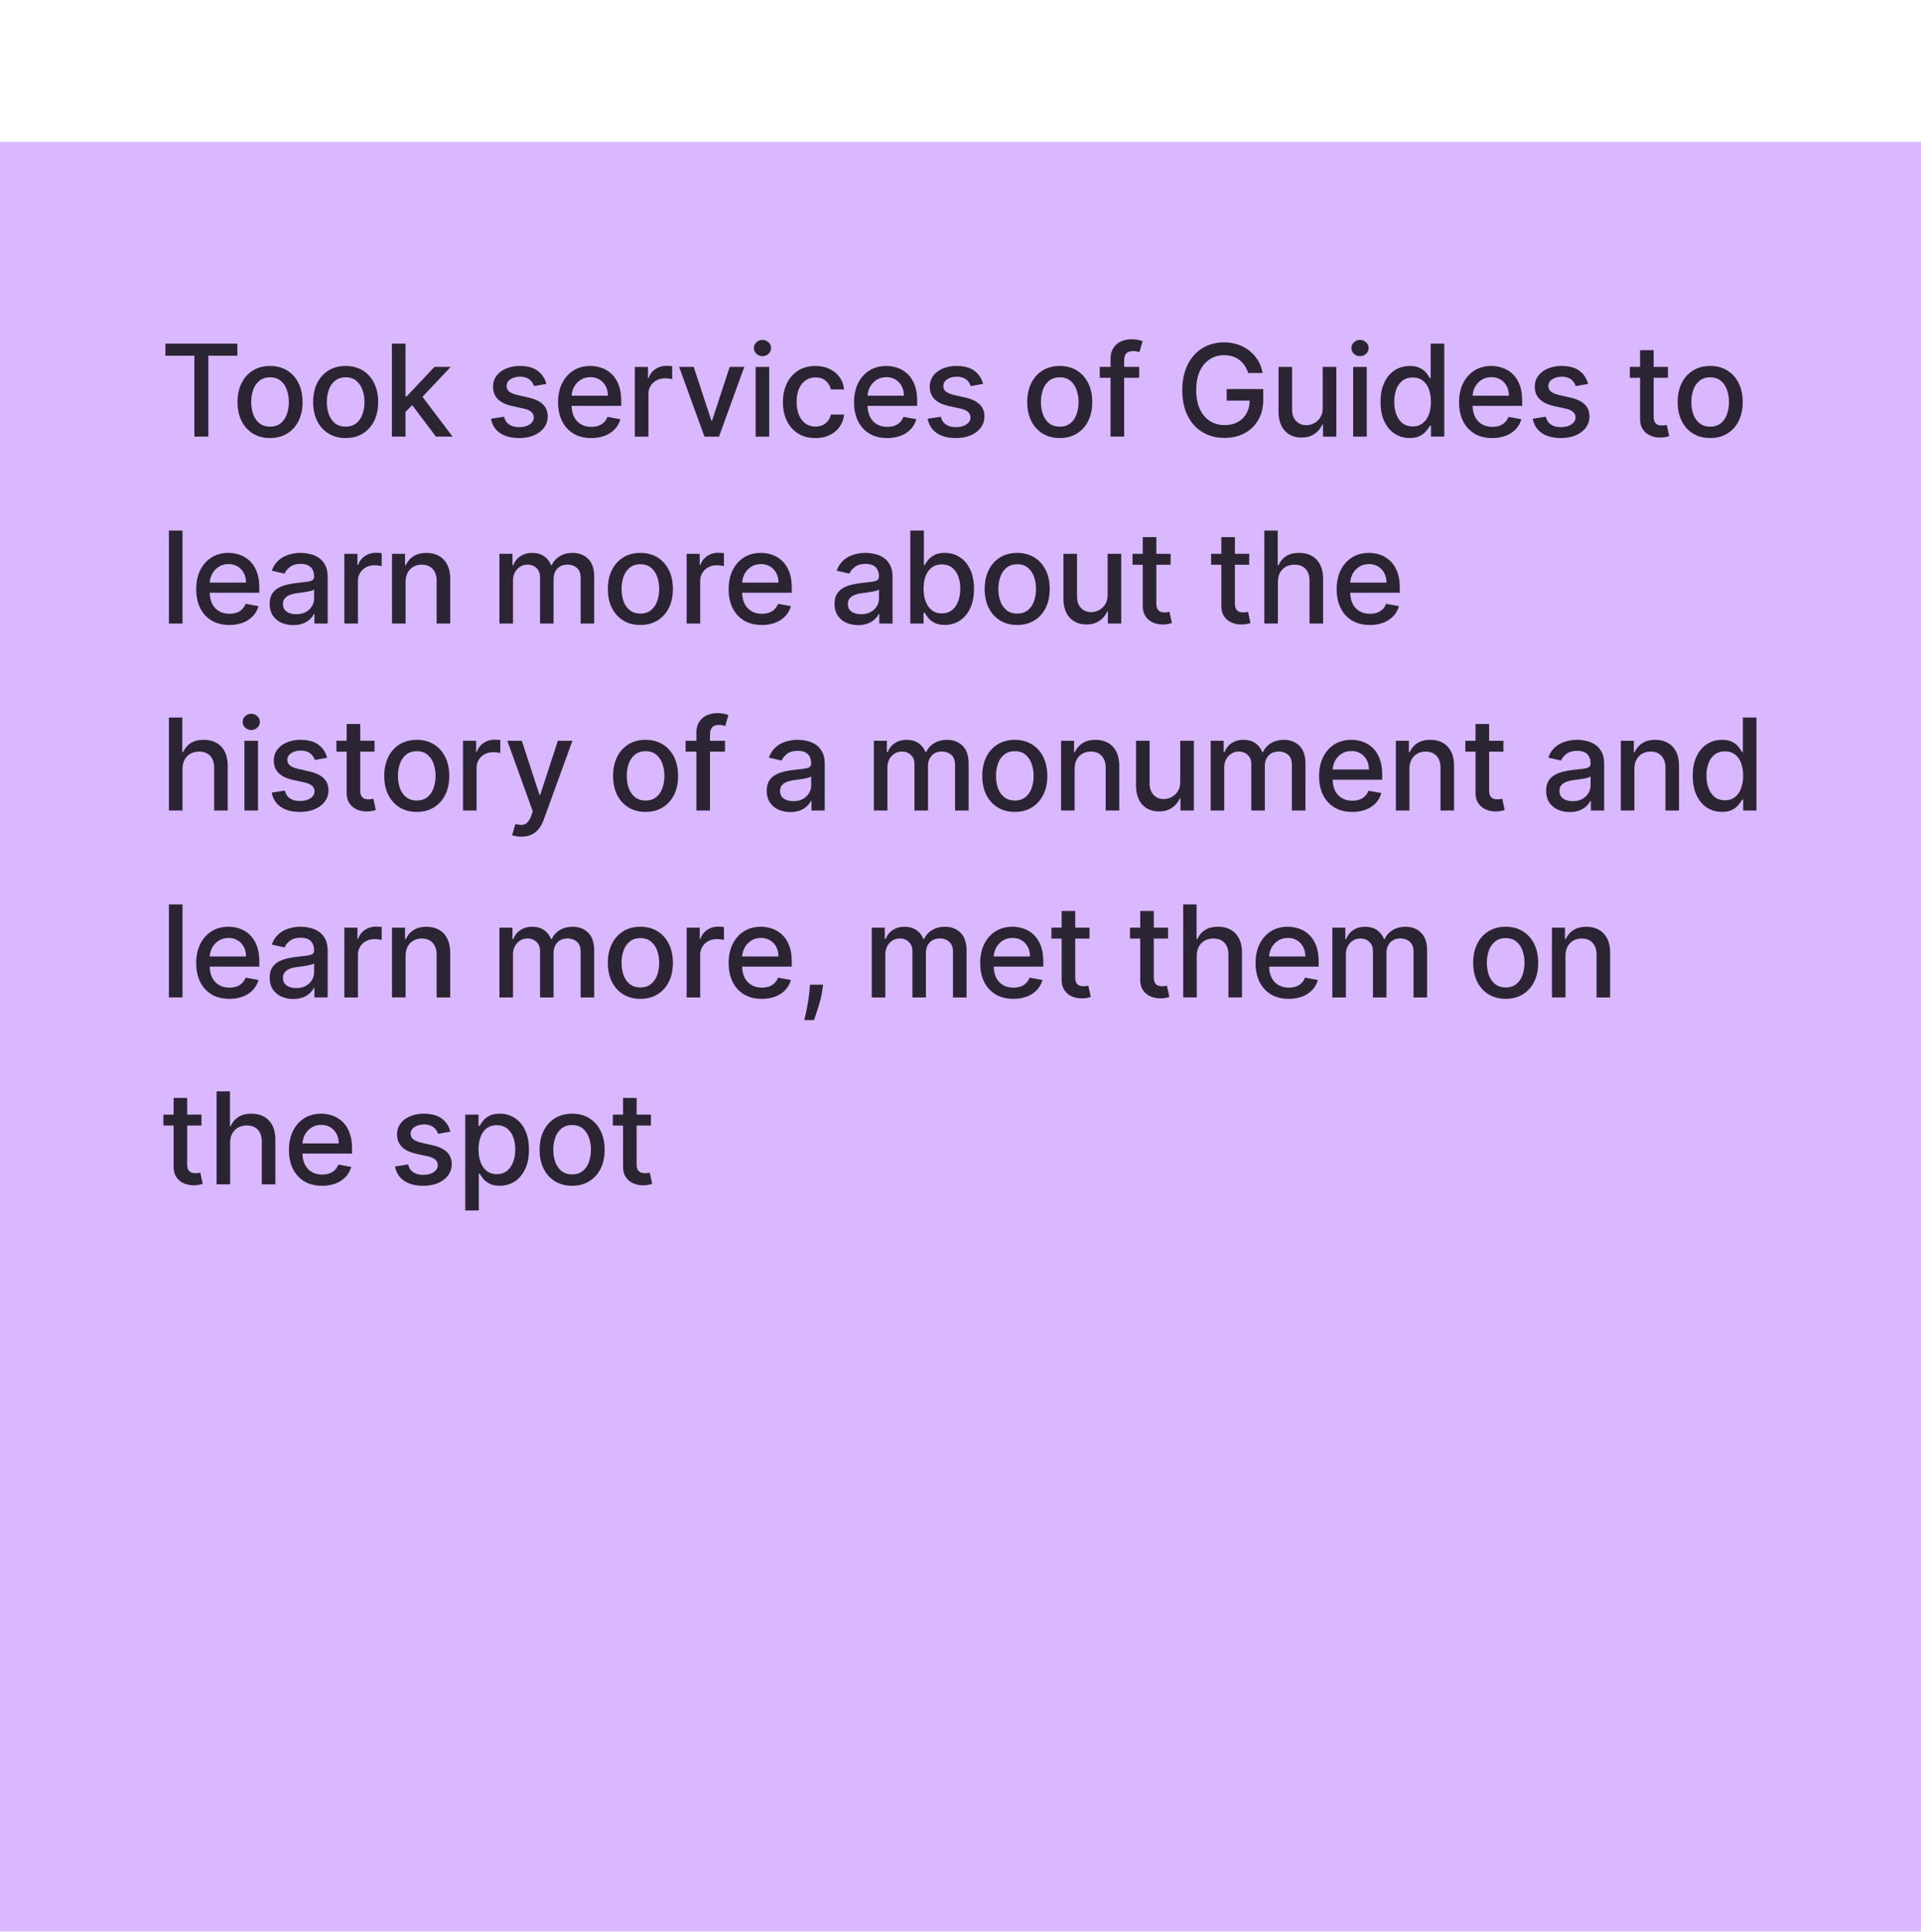<svg xmlns="http://www.w3.org/2000/svg" width="185" height="186" fill="none"><g filter="url(#a)"><path fill="#D9B8FF" d="M0 .155h185v185H0z"/><path fill="#000" fill-opacity=".8" d="M15.93 20.753V19.59h6.93v1.163h-2.793v7.791H18.72v-7.79h-2.79zm10.076 7.927c-.63 0-1.179-.145-1.648-.433a2.918 2.918 0 0 1-1.093-1.211c-.26-.519-.39-1.125-.39-1.819 0-.696.13-1.306.39-1.827.26-.522.623-.927 1.093-1.216.469-.288 1.018-.433 1.648-.433.63 0 1.179.145 1.648.433.47.289.834.694 1.093 1.216.26.521.39 1.13.39 1.827 0 .694-.13 1.3-.39 1.819a2.91 2.91 0 0 1-1.093 1.21c-.47.29-1.018.434-1.648.434zm.004-1.098c.408 0 .746-.108 1.015-.323.268-.216.466-.503.594-.861.131-.359.197-.754.197-1.185a3.41 3.41 0 0 0-.197-1.18 1.922 1.922 0 0 0-.594-.87c-.268-.22-.607-.329-1.015-.329-.41 0-.752.11-1.023.328a1.953 1.953 0 0 0-.599.87 3.48 3.48 0 0 0-.192 1.18c0 .432.064.827.192 1.186.131.358.331.645.6.86.27.216.611.324 1.022.324zm7.279 1.098c-.63 0-1.18-.145-1.649-.433a2.919 2.919 0 0 1-1.093-1.211c-.259-.519-.389-1.125-.389-1.819 0-.696.13-1.306.39-1.827a2.912 2.912 0 0 1 1.092-1.216c.47-.288 1.02-.433 1.649-.433.63 0 1.179.145 1.648.433.47.289.833.694 1.093 1.216.26.521.389 1.13.389 1.827 0 .694-.13 1.3-.39 1.819a2.908 2.908 0 0 1-1.092 1.21c-.47.29-1.019.434-1.648.434zm.004-1.098c.408 0 .746-.108 1.014-.323a1.9 1.9 0 0 0 .595-.861c.131-.359.197-.754.197-1.185a3.41 3.41 0 0 0-.197-1.18 1.924 1.924 0 0 0-.595-.87c-.268-.22-.606-.329-1.014-.329-.411 0-.752.11-1.023.328a1.954 1.954 0 0 0-.599.87 3.483 3.483 0 0 0-.192 1.18c0 .432.064.827.192 1.186.131.358.33.645.599.86.271.216.612.324 1.023.324zm5.652-1.316-.009-1.595h.227l2.676-2.842h1.565l-3.051 3.235h-.206l-1.202 1.202zm-1.202 2.278V19.59h1.307v8.954h-1.307zm4.24 0-2.404-3.191.9-.914 3.109 4.105h-1.605zm10.632-5.076-1.185.21a1.402 1.402 0 0 0-.236-.433 1.167 1.167 0 0 0-.428-.336 1.55 1.55 0 0 0-.678-.131c-.37 0-.68.083-.927.249-.248.163-.371.374-.371.634 0 .224.083.405.249.542.166.137.434.25.804.337l1.067.244c.618.143 1.078.363 1.382.66.303.298.454.684.454 1.16 0 .401-.116.76-.35 1.075-.23.311-.552.556-.966.734-.41.178-.887.267-1.43.267-.751 0-1.365-.16-1.84-.481-.475-.324-.766-.783-.874-1.377l1.263-.193c.079.33.24.579.485.748.245.166.564.25.958.25.428 0 .77-.09 1.027-.268.257-.18.385-.4.385-.66a.686.686 0 0 0-.236-.529c-.155-.143-.392-.25-.713-.323l-1.136-.25c-.627-.142-1.09-.37-1.39-.681-.298-.312-.447-.707-.447-1.185 0-.397.111-.744.333-1.04.221-.298.527-.53.918-.696a3.35 3.35 0 0 1 1.342-.254c.726 0 1.297.158 1.714.473a2.2 2.2 0 0 1 .826 1.254zm4.327 5.212c-.661 0-1.231-.142-1.71-.424a2.876 2.876 0 0 1-1.1-1.203c-.257-.518-.386-1.126-.386-1.823 0-.688.129-1.294.385-1.818.26-.525.62-.935 1.084-1.229.467-.294 1.012-.442 1.635-.442.38 0 .746.063 1.102.189.356.125.675.322.958.59.282.268.505.616.669 1.045.163.425.244.942.244 1.552v.463h-5.338v-.98h4.057c0-.343-.07-.648-.21-.913a1.586 1.586 0 0 0-.59-.634 1.65 1.65 0 0 0-.883-.232c-.367 0-.688.09-.962.271a1.82 1.82 0 0 0-.63.7 2.018 2.018 0 0 0-.218.931v.765c0 .45.079.83.236 1.146.16.314.384.555.67.721.285.163.619.245 1 .245.248 0 .474-.035.678-.105a1.406 1.406 0 0 0 .87-.853l1.237.223a2.24 2.24 0 0 1-.533.958 2.585 2.585 0 0 1-.958.634 3.584 3.584 0 0 1-1.307.223zm4.196-.136V21.83h1.264v1.067h.07a1.62 1.62 0 0 1 .647-.853 1.85 1.85 0 0 1 1.058-.315 5.615 5.615 0 0 1 .555.031v1.25a2.361 2.361 0 0 0-.28-.048 2.671 2.671 0 0 0-.402-.03c-.309 0-.584.065-.826.196a1.462 1.462 0 0 0-.778 1.316v4.101h-1.308zm10.539-6.715-2.435 6.715h-1.4l-2.439-6.715h1.404l1.7 5.168h.07l1.697-5.168h1.403zm1.093 6.715V21.83h1.307v6.715H72.77zm.66-7.751a.83.83 0 0 1-.586-.228.74.74 0 0 1-.24-.55c0-.216.08-.4.24-.551a.822.822 0 0 1 .586-.232c.227 0 .421.077.582.232a.724.724 0 0 1 .244.55.733.733 0 0 1-.244.551.816.816 0 0 1-.582.228zm5.099 7.887c-.65 0-1.21-.148-1.679-.442a2.922 2.922 0 0 1-1.075-1.228c-.251-.522-.376-1.12-.376-1.793 0-.682.128-1.284.384-1.805a2.947 2.947 0 0 1 1.085-1.229c.466-.294 1.015-.442 1.648-.442.51 0 .965.095 1.364.285.4.186.721.448.966.787.248.338.395.733.442 1.184h-1.273a1.524 1.524 0 0 0-.48-.813c-.248-.227-.58-.34-.997-.34a1.62 1.62 0 0 0-.958.288c-.27.19-.482.46-.634.813-.151.35-.227.764-.227 1.242 0 .49.074.912.223 1.267.149.356.359.631.63.827.273.195.596.293.966.293.248 0 .472-.046.673-.136a1.37 1.37 0 0 0 .511-.398c.14-.172.238-.379.293-.62h1.273a2.472 2.472 0 0 1-.424 1.162 2.44 2.44 0 0 1-.95.805c-.393.195-.855.293-1.385.293zm6.915 0c-.661 0-1.231-.142-1.709-.424a2.876 2.876 0 0 1-1.102-1.203c-.256-.518-.384-1.126-.384-1.823 0-.688.128-1.294.384-1.818.26-.525.621-.935 1.085-1.229.466-.294 1.01-.442 1.635-.442.379 0 .746.063 1.101.189.356.125.675.322.958.59.282.268.505.616.669 1.045.163.425.245.942.245 1.552v.463h-5.339v-.98h4.058c0-.343-.07-.648-.21-.913a1.586 1.586 0 0 0-.59-.634 1.649 1.649 0 0 0-.884-.232c-.367 0-.688.09-.962.271a1.82 1.82 0 0 0-.63.7 2.02 2.02 0 0 0-.218.931v.765c0 .45.079.83.236 1.146.16.314.384.555.67.721.285.163.619.245 1 .245.248 0 .474-.035.678-.105a1.406 1.406 0 0 0 .87-.853l1.237.223a2.24 2.24 0 0 1-.533.958 2.585 2.585 0 0 1-.957.634 3.584 3.584 0 0 1-1.308.223zm9.228-5.212-1.184.21a1.404 1.404 0 0 0-.236-.433 1.168 1.168 0 0 0-.429-.336 1.55 1.55 0 0 0-.677-.131c-.37 0-.68.083-.927.249-.248.163-.372.374-.372.634 0 .224.083.405.25.542.165.137.434.25.804.337l1.067.244c.617.143 1.078.363 1.381.66.303.298.455.684.455 1.16 0 .401-.117.76-.35 1.075-.23.311-.552.556-.966.734-.411.178-.888.267-1.43.267-.752 0-1.365-.16-1.84-.481-.475-.324-.767-.783-.875-1.377l1.264-.193c.078.33.24.579.485.748.245.166.564.25.957.25.429 0 .771-.09 1.028-.268.256-.18.385-.4.385-.66a.686.686 0 0 0-.237-.529c-.154-.143-.392-.25-.712-.323l-1.137-.25c-.627-.142-1.09-.37-1.39-.681-.297-.312-.446-.707-.446-1.185 0-.397.11-.744.332-1.04.222-.298.528-.53.918-.696a3.35 3.35 0 0 1 1.342-.254c.726 0 1.297.158 1.714.473.417.312.692.73.826 1.254zm7.385 5.212c-.63 0-1.179-.145-1.648-.433a2.917 2.917 0 0 1-1.093-1.211c-.26-.519-.39-1.125-.39-1.819 0-.696.13-1.306.39-1.827.26-.522.623-.927 1.093-1.216.469-.288 1.018-.433 1.648-.433.629 0 1.179.145 1.648.433.469.289.834.694 1.093 1.216.26.521.389 1.13.389 1.827 0 .694-.129 1.3-.389 1.819a2.917 2.917 0 0 1-1.093 1.21c-.469.29-1.019.434-1.648.434zm.004-1.098c.408 0 .746-.108 1.015-.323.268-.216.466-.503.594-.861a3.43 3.43 0 0 0 .197-1.185 3.41 3.41 0 0 0-.197-1.18 1.921 1.921 0 0 0-.594-.87c-.269-.22-.607-.329-1.015-.329-.411 0-.752.11-1.023.328a1.954 1.954 0 0 0-.599.87 3.488 3.488 0 0 0-.192 1.18c0 .432.064.827.192 1.186.131.358.331.645.599.86.271.216.612.324 1.023.324zm7.646-5.753v1.05h-3.795v-1.05h3.795zm-2.755 6.715v-7.493c0-.42.092-.768.276-1.045a1.69 1.69 0 0 1 .73-.625c.303-.14.632-.21.988-.21a3.244 3.244 0 0 1 1.089.179l-.306 1.058a7.186 7.186 0 0 0-.236-.061 1.353 1.353 0 0 0-.35-.04c-.318 0-.545.08-.682.237-.134.157-.201.384-.201.682v7.318h-1.308zm13.255-6.125a2.711 2.711 0 0 0-.341-.713 2.167 2.167 0 0 0-1.171-.887 2.695 2.695 0 0 0-.818-.118c-.504 0-.959.13-1.364.39-.405.258-.726.639-.962 1.14-.233.498-.35 1.11-.35 1.832 0 .726.118 1.34.355 1.84.236.502.559.882.97 1.142.411.259.879.389 1.403.389.487 0 .911-.1 1.273-.298a2.07 2.07 0 0 0 .843-.839c.202-.364.302-.793.302-1.285l.35.065h-2.562v-1.115h3.519v1.02c0 .751-.16 1.404-.481 1.958a3.27 3.27 0 0 1-1.32 1.276c-.559.3-1.201.45-1.924.45-.81 0-1.521-.186-2.133-.559-.609-.373-1.084-.902-1.425-1.587-.341-.688-.512-1.504-.512-2.448 0-.714.099-1.356.298-1.924.198-.568.476-1.05.835-1.447a3.64 3.64 0 0 1 1.272-.914 3.98 3.98 0 0 1 1.604-.319c.484 0 .934.072 1.351.214.42.143.793.346 1.119.608a3.437 3.437 0 0 1 1.255 2.13h-1.386zm7.176 3.34v-3.93h1.311v6.715h-1.285v-1.163h-.07a2.092 2.092 0 0 1-.743.896c-.338.237-.759.355-1.264.355a2.27 2.27 0 0 1-1.145-.285 1.996 1.996 0 0 1-.778-.852c-.187-.376-.28-.84-.28-1.395v-4.27h1.307v4.114c0 .457.127.822.38 1.093.254.27.583.406.989.406.244 0 .488-.06.73-.183.244-.123.447-.308.607-.555.164-.248.244-.563.241-.945zm2.932 2.785V21.83h1.308v6.715h-1.308zm.661-7.751a.83.83 0 0 1-.586-.228.737.737 0 0 1-.241-.55c0-.216.08-.4.241-.551a.821.821 0 0 1 .586-.232c.227 0 .421.077.581.232a.725.725 0 0 1 .245.55.734.734 0 0 1-.245.551.815.815 0 0 1-.581.228zm4.784 7.882a2.603 2.603 0 0 1-1.452-.415c-.423-.28-.755-.678-.997-1.194-.239-.518-.358-1.14-.358-1.866 0-.726.121-1.347.363-1.863.245-.516.58-.91 1.005-1.185.426-.274.908-.41 1.447-.41.417 0 .752.07 1.006.21.256.136.455.297.594.48.143.184.254.346.333.486h.078V19.59h1.308v8.954h-1.277V27.5h-.109a3.546 3.546 0 0 1-.341.49 1.896 1.896 0 0 1-.604.48c-.256.138-.588.206-.996.206zm.288-1.114c.376 0 .694-.1.953-.298.263-.2.461-.48.595-.835.137-.355.205-.77.205-1.241 0-.467-.067-.875-.201-1.225a1.8 1.8 0 0 0-.59-.817c-.259-.195-.58-.293-.962-.293-.393 0-.721.102-.984.306a1.87 1.87 0 0 0-.594.835 3.41 3.41 0 0 0-.197 1.194c0 .448.067.852.201 1.21.134.36.332.643.595.853.265.207.591.31.979.31zm7.663 1.119c-.662 0-1.231-.142-1.709-.424a2.875 2.875 0 0 1-1.102-1.203c-.257-.518-.385-1.126-.385-1.823 0-.688.128-1.294.385-1.818a2.987 2.987 0 0 1 1.084-1.229c.467-.294 1.012-.442 1.635-.442.379 0 .746.063 1.102.189.356.125.675.322.957.59.283.268.506.616.669 1.045.164.425.245.942.245 1.552v.463h-5.338v-.98h4.057c0-.343-.07-.648-.21-.913a1.583 1.583 0 0 0-.59-.634 1.647 1.647 0 0 0-.883-.232c-.367 0-.688.09-.962.271a1.814 1.814 0 0 0-.629.7 2.016 2.016 0 0 0-.219.931v.765c0 .45.079.83.236 1.146.16.314.383.555.669.721.286.163.619.245 1.001.245.248 0 .474-.035.678-.105a1.404 1.404 0 0 0 .87-.853l1.237.223a2.244 2.244 0 0 1-.533.958 2.589 2.589 0 0 1-.958.634 3.583 3.583 0 0 1-1.307.223zm9.228-5.212-1.185.21a1.39 1.39 0 0 0-.236-.433 1.164 1.164 0 0 0-.428-.336 1.553 1.553 0 0 0-.678-.131c-.37 0-.679.083-.927.249-.247.163-.371.374-.371.634 0 .224.083.405.249.542.166.137.434.25.804.337l1.067.244c.618.143 1.079.363 1.382.66.303.298.454.684.454 1.16 0 .401-.116.76-.349 1.075-.231.311-.553.556-.967.734-.411.178-.887.267-1.429.267-.752 0-1.366-.16-1.841-.481-.475-.324-.766-.783-.874-1.377l1.263-.193c.079.33.241.579.486.748.244.166.564.25.957.25.429 0 .771-.09 1.027-.268.257-.18.385-.4.385-.66a.684.684 0 0 0-.236-.529c-.154-.143-.392-.25-.712-.323l-1.137-.25c-.627-.142-1.09-.37-1.39-.681-.298-.312-.446-.707-.446-1.185 0-.397.11-.744.332-1.04.221-.298.527-.53.918-.696a3.353 3.353 0 0 1 1.342-.254c.726 0 1.297.158 1.714.473.417.312.692.73.826 1.254zm7.691-1.64v1.05h-3.668v-1.05h3.668zm-2.685-1.608h1.308v6.353c0 .253.037.444.113.572a.596.596 0 0 0 .293.258c.123.044.255.066.398.066.105 0 .197-.008.275-.022l.184-.035.236 1.08a2.568 2.568 0 0 1-.848.14 2.3 2.3 0 0 1-.962-.184 1.646 1.646 0 0 1-.721-.595c-.184-.268-.276-.604-.276-1.01V20.22zm6.752 8.46c-.63 0-1.179-.145-1.648-.433a2.91 2.91 0 0 1-1.093-1.211c-.26-.519-.39-1.125-.39-1.819 0-.696.13-1.306.39-1.827a2.905 2.905 0 0 1 1.093-1.216c.469-.288 1.018-.433 1.648-.433.629 0 1.179.145 1.648.433.469.289.834.694 1.093 1.216.259.521.389 1.13.389 1.827 0 .694-.13 1.3-.389 1.819a2.917 2.917 0 0 1-1.093 1.21c-.469.29-1.019.434-1.648.434zm.004-1.098c.408 0 .746-.108 1.014-.323.269-.216.467-.503.595-.861a3.43 3.43 0 0 0 .197-1.185 3.41 3.41 0 0 0-.197-1.18 1.915 1.915 0 0 0-.595-.87c-.268-.22-.606-.329-1.014-.329-.411 0-.752.11-1.023.328a1.954 1.954 0 0 0-.599.87 3.488 3.488 0 0 0-.192 1.18c0 .432.064.827.192 1.186.131.358.331.645.599.86.271.216.612.324 1.023.324zM17.575 37.59v8.954h-1.308v-8.953h1.308zm4.517 9.09c-.662 0-1.231-.142-1.71-.424a2.876 2.876 0 0 1-1.101-1.203c-.257-.518-.385-1.126-.385-1.823 0-.688.128-1.294.385-1.818.26-.525.62-.935 1.084-1.229.466-.294 1.012-.441 1.635-.441.38 0 .746.062 1.102.188.355.125.675.322.957.59.283.268.506.616.67 1.045.163.425.244.942.244 1.552v.463h-5.338v-.98h4.057c0-.343-.07-.648-.21-.913a1.586 1.586 0 0 0-.59-.634 1.649 1.649 0 0 0-.883-.232c-.367 0-.688.09-.962.271a1.82 1.82 0 0 0-.63.7 2.018 2.018 0 0 0-.218.931v.765c0 .45.079.83.236 1.146.16.314.383.555.669.721.286.163.62.245 1.001.245.248 0 .474-.035.678-.105a1.406 1.406 0 0 0 .87-.852l1.237.222a2.24 2.24 0 0 1-.533.958 2.585 2.585 0 0 1-.958.634 3.584 3.584 0 0 1-1.307.223zm6.15.013a2.75 2.75 0 0 1-1.154-.236 1.945 1.945 0 0 1-.817-.695c-.199-.303-.298-.675-.298-1.115 0-.38.073-.691.219-.936.146-.245.342-.438.59-.581.248-.143.525-.25.83-.324.307-.073.619-.128.936-.166l.98-.114c.25-.032.433-.083.546-.153.114-.07.17-.183.17-.34v-.031c0-.382-.107-.678-.323-.888-.213-.21-.53-.314-.953-.314-.44 0-.787.097-1.04.292-.251.193-.425.407-.52.643l-1.23-.28c.146-.408.36-.737.64-.988.282-.253.607-.437.974-.55a3.806 3.806 0 0 1 1.159-.175c.268 0 .552.032.852.096.303.06.586.175.848.34.265.167.483.404.652.713.169.306.253.704.253 1.194v4.46H30.28v-.919h-.053a1.86 1.86 0 0 1-.38.498 2.022 2.022 0 0 1-.652.407 2.528 2.528 0 0 1-.953.162zm.284-1.05c.362 0 .67-.07.927-.214a1.5 1.5 0 0 0 .59-.56c.137-.232.206-.482.206-.747v-.865a.683.683 0 0 1-.271.13 4.208 4.208 0 0 1-.45.101l-.494.075c-.16.02-.295.037-.403.052a3.242 3.242 0 0 0-.695.162 1.192 1.192 0 0 0-.498.328c-.122.14-.184.326-.184.56 0 .323.12.568.359.734.239.163.543.245.913.245zm4.636.901V39.83h1.263v1.067h.07a1.63 1.63 0 0 1 .647-.853c.312-.21.665-.315 1.058-.315a5.619 5.619 0 0 1 .556.031v1.25a2.365 2.365 0 0 0-.28-.048 2.671 2.671 0 0 0-.402-.03c-.31 0-.585.065-.827.196a1.461 1.461 0 0 0-.778 1.316v4.101h-1.307zm5.897-3.987v3.987h-1.307V39.83h1.254v1.093h.083a1.92 1.92 0 0 1 .726-.857c.332-.216.75-.323 1.255-.323.457 0 .858.096 1.202.288.344.19.61.472.8.848.19.376.284.841.284 1.395v4.271H42.05V42.43c0-.486-.127-.867-.38-1.14-.254-.278-.602-.416-1.045-.416a1.63 1.63 0 0 0-.809.197 1.415 1.415 0 0 0-.555.577c-.134.25-.201.553-.201.909zm9.038 3.987V39.83h1.255v1.093h.083c.14-.37.368-.659.686-.866.318-.21.698-.314 1.141-.314.449 0 .825.104 1.128.314.306.21.532.499.678.866h.07a1.89 1.89 0 0 1 .765-.857c.35-.216.766-.323 1.25-.323.61 0 1.106.19 1.49.572.389.382.582.958.582 1.727v4.503h-1.307v-4.38c0-.455-.124-.785-.371-.989a1.351 1.351 0 0 0-.888-.306c-.425 0-.756.132-.992.394-.236.26-.355.593-.355 1.001v4.28H52.01v-4.463c0-.365-.114-.658-.341-.88-.228-.22-.524-.332-.888-.332a1.27 1.27 0 0 0-.686.197 1.445 1.445 0 0 0-.503.538 1.65 1.65 0 0 0-.188.8v4.14h-1.307zm13.574.136c-.63 0-1.18-.145-1.649-.433a2.918 2.918 0 0 1-1.093-1.211c-.259-.519-.389-1.125-.389-1.819 0-.696.13-1.306.39-1.827a2.912 2.912 0 0 1 1.092-1.216c.47-.288 1.019-.432 1.649-.432.63 0 1.178.144 1.648.432.469.289.833.694 1.093 1.216.26.521.389 1.13.389 1.827 0 .694-.13 1.3-.39 1.819a2.908 2.908 0 0 1-1.092 1.21c-.47.29-1.019.434-1.648.434zm.004-1.098c.408 0 .746-.108 1.014-.323a1.9 1.9 0 0 0 .595-.861c.131-.359.197-.754.197-1.185a3.41 3.41 0 0 0-.197-1.18 1.922 1.922 0 0 0-.595-.87c-.268-.22-.606-.328-1.014-.328-.411 0-.752.109-1.023.327a1.954 1.954 0 0 0-.6.87 3.483 3.483 0 0 0-.191 1.18c0 .432.064.827.192 1.186.131.358.33.645.599.86.271.216.612.324 1.023.324zm4.45.962V39.83h1.263v1.067h.07a1.62 1.62 0 0 1 .647-.853c.312-.21.665-.315 1.058-.315a5.619 5.619 0 0 1 .555.031v1.25a2.365 2.365 0 0 0-.28-.048 2.671 2.671 0 0 0-.402-.03c-.309 0-.584.065-.826.196a1.462 1.462 0 0 0-.778 1.316v4.101h-1.307zm7.243.136c-.662 0-1.232-.142-1.71-.424a2.876 2.876 0 0 1-1.101-1.203c-.257-.518-.385-1.126-.385-1.823 0-.688.128-1.294.385-1.818.26-.525.62-.935 1.084-1.229.466-.294 1.011-.441 1.635-.441.379 0 .746.062 1.102.188.355.125.674.322.957.59.283.268.506.616.67 1.045.162.425.244.942.244 1.552v.463H70.91v-.98h4.057c0-.343-.07-.648-.21-.913a1.586 1.586 0 0 0-.59-.634 1.649 1.649 0 0 0-.883-.232c-.367 0-.688.09-.962.271a1.82 1.82 0 0 0-.63.7 2.02 2.02 0 0 0-.218.931v.765c0 .45.079.83.236 1.146.16.314.383.555.669.721.285.163.62.245 1.001.245.248 0 .474-.035.678-.105a1.404 1.404 0 0 0 .87-.852l1.237.222a2.24 2.24 0 0 1-.534.958 2.585 2.585 0 0 1-.957.634 3.584 3.584 0 0 1-1.307.223zm9.273.013c-.426 0-.81-.079-1.154-.236a1.945 1.945 0 0 1-.818-.695c-.198-.303-.297-.675-.297-1.115 0-.38.073-.691.219-.936.145-.245.342-.438.59-.581a3.1 3.1 0 0 1 .83-.324c.306-.073.618-.128.936-.166l.98-.114c.25-.032.432-.083.546-.153.113-.07.17-.183.17-.34v-.031c0-.382-.108-.678-.323-.888-.213-.21-.53-.314-.953-.314-.44 0-.787.097-1.04.292-.251.193-.425.407-.521.643l-1.229-.28c.146-.408.359-.737.639-.988.282-.253.607-.437.975-.55a3.805 3.805 0 0 1 1.158-.175c.268 0 .552.032.853.096.303.06.585.175.848.34.265.167.482.404.651.713.17.306.254.704.254 1.194v4.46h-1.277v-.919h-.052a1.86 1.86 0 0 1-.38.498c-.17.164-.387.3-.652.407a2.528 2.528 0 0 1-.953.162zm.284-1.05c.362 0 .67-.07.927-.214a1.5 1.5 0 0 0 .59-.56c.137-.232.206-.482.206-.747v-.865a.682.682 0 0 1-.272.13 4.197 4.197 0 0 1-.45.101l-.494.075c-.16.02-.294.037-.402.052a3.24 3.24 0 0 0-.695.162 1.191 1.191 0 0 0-.498.328c-.123.14-.184.326-.184.56 0 .323.12.568.358.734.24.163.544.245.914.245zm4.74.901v-8.953h1.308v3.326h.078c.076-.14.185-.301.328-.485.143-.183.341-.344.595-.48.253-.14.589-.21 1.005-.21a2.63 2.63 0 0 1 1.452.41c.425.274.76.67 1.001 1.185.245.516.367 1.137.367 1.863 0 .725-.12 1.348-.363 1.866-.242.516-.574.914-.996 1.194a2.581 2.581 0 0 1-1.447.415c-.409 0-.742-.068-1.002-.205a1.895 1.895 0 0 1-.603-.481 3.641 3.641 0 0 1-.337-.49h-.109v1.045h-1.277zm1.281-3.357c0 .472.069.886.206 1.241.137.356.335.634.594.835.26.198.578.297.954.297.39 0 .716-.103.979-.31.262-.21.46-.494.594-.852.137-.359.206-.763.206-1.211a3.34 3.34 0 0 0-.201-1.194 1.827 1.827 0 0 0-.595-.835c-.262-.204-.59-.306-.984-.306-.378 0-.699.098-.961.293-.26.195-.456.468-.59.817-.135.35-.202.758-.202 1.225zm9.014 3.493c-.63 0-1.179-.145-1.648-.433a2.918 2.918 0 0 1-1.093-1.211c-.26-.519-.389-1.125-.389-1.819 0-.696.13-1.306.39-1.827a2.906 2.906 0 0 1 1.092-1.216c.47-.288 1.019-.432 1.648-.432.63 0 1.18.144 1.649.432.469.289.833.694 1.093 1.216.259.521.389 1.13.389 1.827 0 .694-.13 1.3-.389 1.819-.26.519-.624.922-1.093 1.21-.47.29-1.02.434-1.649.434zm.005-1.098c.408 0 .746-.108 1.014-.323.268-.216.466-.503.594-.861a3.41 3.41 0 0 0 .197-1.185 3.41 3.41 0 0 0-.197-1.18 1.923 1.923 0 0 0-.594-.87c-.268-.22-.606-.328-1.014-.328-.411 0-.752.109-1.023.327a1.954 1.954 0 0 0-.6.87 3.483 3.483 0 0 0-.192 1.18c0 .432.064.827.193 1.186.13.358.33.645.599.86.27.216.612.324 1.023.324zm8.703-1.823v-3.93h1.312v6.715h-1.286v-1.163h-.07a2.092 2.092 0 0 1-.743.897c-.338.236-.759.354-1.263.354-.432 0-.813-.095-1.146-.285a2.002 2.002 0 0 1-.778-.852c-.186-.376-.28-.84-.28-1.395v-4.27h1.308v4.114c0 .458.126.822.38 1.093.253.27.583.407.988.407.245 0 .488-.062.73-.184.245-.123.447-.308.608-.555.163-.248.243-.563.24-.945zm6.067-3.93v1.05h-3.668v-1.05h3.668zm-2.684-1.609h1.307v6.352c0 .254.038.445.114.573a.592.592 0 0 0 .293.258c.122.044.255.066.398.066.105 0 .196-.008.275-.022l.184-.035.236 1.08a2.557 2.557 0 0 1-.848.14 2.3 2.3 0 0 1-.962-.184 1.655 1.655 0 0 1-.722-.595c-.183-.268-.275-.604-.275-1.01V38.22zm10.252 1.609v1.05h-3.668v-1.05h3.668zm-2.684-1.609h1.307v6.352c0 .254.038.445.114.573a.592.592 0 0 0 .293.258c.122.044.255.066.398.066.105 0 .196-.008.275-.022l.184-.035.236 1.08a2.557 2.557 0 0 1-.848.14 2.3 2.3 0 0 1-.962-.184 1.646 1.646 0 0 1-.721-.595c-.184-.268-.276-.604-.276-1.01V38.22zm5.446 4.337v3.987h-1.307v-8.953h1.29v3.33h.083a1.93 1.93 0 0 1 .721-.86c.324-.213.747-.32 1.268-.32.461 0 .863.095 1.207.285.347.19.615.472.804.848.193.373.289.84.289 1.399v4.271h-1.307V42.43c0-.492-.127-.874-.381-1.145-.253-.274-.606-.411-1.058-.411a1.73 1.73 0 0 0-.83.197 1.42 1.42 0 0 0-.573.577c-.137.25-.206.553-.206.909zm8.858 4.123c-.662 0-1.231-.142-1.709-.424a2.875 2.875 0 0 1-1.102-1.203c-.257-.518-.385-1.126-.385-1.823 0-.688.128-1.294.385-1.818a2.987 2.987 0 0 1 1.084-1.229c.467-.294 1.012-.441 1.635-.441.379 0 .746.062 1.102.188.356.125.675.322.957.59.283.268.506.616.669 1.045.164.425.245.942.245 1.552v.463h-5.338v-.98h4.057c0-.343-.07-.648-.21-.913a1.583 1.583 0 0 0-.59-.634 1.647 1.647 0 0 0-.883-.232c-.367 0-.688.09-.962.271a1.814 1.814 0 0 0-.629.7 2.016 2.016 0 0 0-.219.931v.765c0 .45.079.83.236 1.146.16.314.383.555.669.721.286.163.619.245 1.001.245.248 0 .474-.035.678-.105a1.404 1.404 0 0 0 .87-.852l1.237.222a2.244 2.244 0 0 1-.533.958 2.589 2.589 0 0 1-.958.634 3.579 3.579 0 0 1-1.307.223zM17.575 60.557v3.987h-1.308v-8.953h1.29v3.33h.083a1.93 1.93 0 0 1 .722-.86c.323-.213.746-.32 1.267-.32.46 0 .863.095 1.207.285.347.19.615.472.805.848.192.373.288.84.288 1.399v4.271h-1.307V60.43c0-.492-.127-.874-.38-1.145-.254-.274-.607-.411-1.059-.411-.308 0-.585.065-.83.197a1.42 1.42 0 0 0-.573.577c-.137.25-.205.553-.205.909zm5.963 3.987V57.83h1.307v6.715h-1.307zm.66-7.751a.83.83 0 0 1-.586-.228.74.74 0 0 1-.24-.55c0-.216.08-.4.24-.551a.822.822 0 0 1 .586-.232c.227 0 .421.077.582.232a.724.724 0 0 1 .244.55.733.733 0 0 1-.244.551.816.816 0 0 1-.582.228zm7.302 2.675-1.184.21a1.402 1.402 0 0 0-.236-.433 1.167 1.167 0 0 0-.429-.336 1.55 1.55 0 0 0-.677-.131c-.37 0-.68.083-.927.249-.248.163-.372.374-.372.634 0 .224.083.405.25.542.165.137.433.25.804.336l1.067.245c.617.143 1.078.363 1.381.66.303.298.455.684.455 1.16 0 .401-.117.76-.35 1.075-.23.311-.552.556-.966.734-.411.178-.888.267-1.43.267-.752 0-1.365-.16-1.84-.481-.476-.324-.767-.783-.875-1.377l1.264-.193c.078.33.24.579.485.748.245.166.564.25.957.25.429 0 .771-.09 1.028-.268.256-.18.384-.4.384-.66a.686.686 0 0 0-.236-.529c-.154-.143-.392-.25-.712-.323l-1.137-.25c-.627-.142-1.09-.37-1.39-.681-.297-.312-.446-.707-.446-1.185 0-.397.11-.744.332-1.04.222-.298.528-.53.918-.696a3.35 3.35 0 0 1 1.342-.253c.726 0 1.297.157 1.714.472.417.312.692.73.826 1.254zm4.568-1.64v1.05H32.4v-1.05h3.668zm-2.684-1.608h1.307v6.352c0 .254.038.445.114.573a.593.593 0 0 0 .293.258c.122.044.255.066.397.066.105 0 .197-.008.276-.022l.184-.035.236 1.08a2.22 2.22 0 0 1-.324.087 2.57 2.57 0 0 1-.525.053 2.3 2.3 0 0 1-.961-.184 1.65 1.65 0 0 1-.722-.595c-.183-.268-.275-.604-.275-1.01V56.22zm6.751 8.46c-.63 0-1.179-.145-1.648-.433a2.918 2.918 0 0 1-1.093-1.211c-.26-.519-.389-1.125-.389-1.819 0-.696.13-1.306.39-1.827a2.906 2.906 0 0 1 1.092-1.216c.47-.288 1.019-.432 1.648-.432.63 0 1.18.144 1.648.432.47.289.834.694 1.093 1.216.26.521.39 1.13.39 1.827 0 .694-.13 1.3-.39 1.819a2.904 2.904 0 0 1-1.093 1.21c-.469.29-1.018.434-1.648.434zm.005-1.098c.408 0 .746-.108 1.014-.323.268-.216.466-.503.594-.861a3.41 3.41 0 0 0 .197-1.185 3.41 3.41 0 0 0-.197-1.18 1.922 1.922 0 0 0-.594-.87c-.268-.22-.606-.328-1.014-.328-.411 0-.752.109-1.023.327a1.954 1.954 0 0 0-.6.87 3.483 3.483 0 0 0-.192 1.18c0 .432.064.827.193 1.186.13.358.33.645.599.86.27.216.612.324 1.023.324zm4.45.962V57.83h1.263v1.067h.07a1.62 1.62 0 0 1 .647-.853 1.85 1.85 0 0 1 1.058-.315 5.619 5.619 0 0 1 .555.031v1.25a2.365 2.365 0 0 0-.28-.048 2.671 2.671 0 0 0-.402-.03c-.309 0-.584.065-.826.196a1.462 1.462 0 0 0-.778 1.316v4.101h-1.308zm5.62 2.518c-.196 0-.374-.016-.534-.048a1.6 1.6 0 0 1-.358-.096l.314-1.071c.24.064.452.092.639.083a.764.764 0 0 0 .494-.21c.145-.13.274-.345.384-.642l.162-.446-2.457-6.803h1.4l1.7 5.211h.07l1.7-5.211h1.404L52.36 65.44c-.128.35-.291.646-.49.888a1.9 1.9 0 0 1-.707.55 2.316 2.316 0 0 1-.953.184zm11.962-2.382c-.63 0-1.179-.145-1.648-.433a2.919 2.919 0 0 1-1.093-1.211c-.26-.519-.389-1.125-.389-1.819 0-.696.13-1.306.39-1.827a2.906 2.906 0 0 1 1.092-1.216c.47-.288 1.019-.432 1.648-.432.63 0 1.18.144 1.649.432.469.289.833.694 1.093 1.216.259.521.389 1.13.389 1.827 0 .694-.13 1.3-.39 1.819a2.908 2.908 0 0 1-1.092 1.21c-.47.29-1.02.434-1.649.434zm.005-1.098c.408 0 .746-.108 1.014-.323.268-.216.466-.503.595-.861.13-.359.196-.754.196-1.185a3.41 3.41 0 0 0-.196-1.18 1.924 1.924 0 0 0-.595-.87c-.268-.22-.606-.328-1.014-.328-.411 0-.752.109-1.023.327a1.954 1.954 0 0 0-.6.87 3.483 3.483 0 0 0-.192 1.18c0 .432.064.827.193 1.186.13.358.33.645.599.86.27.216.612.324 1.023.324zm7.645-5.753v1.05h-3.795v-1.05h3.795zm-2.754 6.715v-7.493c0-.42.092-.768.275-1.045a1.69 1.69 0 0 1 .73-.625c.304-.14.633-.21.989-.21a3.22 3.22 0 0 1 1.088.179l-.306 1.058a6.589 6.589 0 0 0-.236-.061 1.347 1.347 0 0 0-.35-.04c-.317 0-.545.08-.682.237-.134.157-.2.384-.2.682v7.318h-1.308zm9.044.149a2.75 2.75 0 0 1-1.154-.236 1.945 1.945 0 0 1-.817-.695c-.198-.303-.297-.675-.297-1.115 0-.38.072-.691.218-.936a1.62 1.62 0 0 1 .59-.581 3.12 3.12 0 0 1 .831-.324c.306-.073.618-.128.936-.166l.979-.114c.25-.032.433-.083.546-.153.114-.07.17-.183.17-.34v-.031c0-.382-.107-.678-.323-.888-.212-.21-.53-.314-.953-.314-.44 0-.787.097-1.04.292-.25.193-.424.407-.52.643l-1.229-.28c.146-.408.358-.737.638-.988a2.59 2.59 0 0 1 .975-.55 3.806 3.806 0 0 1 1.159-.175c.268 0 .552.032.852.096.303.06.586.175.849.34.265.167.482.404.65.713.17.306.254.704.254 1.194v4.46H78.15v-.919h-.053a1.86 1.86 0 0 1-.38.498 2.022 2.022 0 0 1-.651.407 2.528 2.528 0 0 1-.954.162zm.285-1.05c.361 0 .67-.07.926-.214a1.5 1.5 0 0 0 .59-.56c.138-.232.206-.482.206-.747v-.865a.677.677 0 0 1-.27.13 4.208 4.208 0 0 1-.451.101l-.494.075c-.16.02-.294.037-.402.052a3.242 3.242 0 0 0-.695.162 1.192 1.192 0 0 0-.499.328c-.122.14-.184.326-.184.56 0 .323.12.568.359.734.239.163.543.245.914.245zm7.758.901V57.83h1.255v1.093h.083c.14-.37.368-.659.686-.866.318-.21.698-.314 1.141-.314.449 0 .825.104 1.128.314.306.21.532.499.678.866h.07a1.89 1.89 0 0 1 .765-.857c.35-.216.766-.323 1.25-.323.61 0 1.106.19 1.491.572.388.382.581.958.581 1.727v4.503h-1.307v-4.38c0-.455-.124-.785-.371-.989a1.351 1.351 0 0 0-.888-.306c-.425 0-.756.132-.992.394-.236.26-.354.593-.354 1.001v4.28h-1.303v-4.463c0-.365-.114-.658-.341-.88-.228-.22-.523-.332-.888-.332a1.27 1.27 0 0 0-.686.197 1.444 1.444 0 0 0-.503.538 1.65 1.65 0 0 0-.188.8v4.14h-1.307zm13.574.136c-.63 0-1.18-.145-1.648-.433a2.918 2.918 0 0 1-1.094-1.211c-.259-.519-.389-1.125-.389-1.819 0-.696.13-1.306.39-1.827a2.908 2.908 0 0 1 1.093-1.216c.469-.288 1.018-.432 1.648-.432.63 0 1.179.144 1.648.432.47.289.833.694 1.093 1.216.259.521.389 1.13.389 1.827 0 .694-.13 1.3-.389 1.819-.26.519-.624.922-1.093 1.21-.47.29-1.019.434-1.648.434zm.004-1.098c.408 0 .746-.108 1.014-.323.269-.216.467-.503.595-.861.131-.359.197-.754.197-1.185a3.41 3.41 0 0 0-.197-1.18 1.923 1.923 0 0 0-.595-.87c-.268-.22-.606-.328-1.014-.328-.41 0-.752.109-1.023.327a1.954 1.954 0 0 0-.599.87 3.483 3.483 0 0 0-.192 1.18c0 .432.064.827.192 1.186.131.358.33.645.599.86.271.216.612.324 1.023.324zm5.757-3.025v3.987h-1.307V57.83h1.254v1.093h.084c.154-.356.396-.641.725-.857.333-.216.751-.323 1.255-.323.458 0 .858.096 1.202.288.344.19.611.472.8.848.19.376.285.841.285 1.395v4.271h-1.308V60.43c0-.486-.126-.867-.38-1.14-.254-.278-.602-.416-1.045-.416a1.63 1.63 0 0 0-.809.197 1.416 1.416 0 0 0-.555.577c-.134.25-.201.553-.201.909zm10.169 1.202v-3.93h1.312v6.715h-1.286v-1.163h-.07a2.092 2.092 0 0 1-.743.897c-.338.236-.759.354-1.263.354-.432 0-.814-.095-1.146-.285a1.996 1.996 0 0 1-.778-.852c-.187-.376-.28-.84-.28-1.395v-4.27h1.307v4.114c0 .458.127.822.381 1.093.253.27.583.407.988.407.245 0 .488-.062.73-.184.245-.123.447-.308.608-.555.163-.248.243-.563.24-.945zm2.933 2.785V57.83h1.254v1.093h.083c.14-.37.369-.659.687-.866.318-.21.698-.314 1.141-.314.449 0 .825.104 1.128.314.306.21.532.499.678.866h.069c.161-.359.416-.644.766-.857.349-.216.766-.323 1.25-.323.609 0 1.106.19 1.491.572.387.382.581.958.581 1.727v4.503h-1.307v-4.38c0-.455-.124-.785-.372-.989a1.348 1.348 0 0 0-.887-.306c-.426 0-.756.132-.993.394-.236.26-.354.593-.354 1.001v4.28h-1.302v-4.463c0-.365-.114-.658-.341-.88-.228-.22-.524-.332-.888-.332-.248 0-.477.066-.686.197a1.442 1.442 0 0 0-.503.538 1.65 1.65 0 0 0-.188.8v4.14h-1.307zm13.639.136c-.662 0-1.231-.142-1.709-.424a2.875 2.875 0 0 1-1.102-1.203c-.257-.518-.385-1.126-.385-1.823 0-.688.128-1.294.385-1.818a2.987 2.987 0 0 1 1.084-1.229c.467-.294 1.012-.441 1.635-.441.379 0 .746.062 1.102.188.356.125.675.322.957.59.283.268.506.616.669 1.045.164.425.245.942.245 1.552v.463h-5.338v-.98h4.057c0-.343-.07-.648-.21-.913a1.583 1.583 0 0 0-.59-.634 1.65 1.65 0 0 0-.883-.232c-.367 0-.688.09-.962.271a1.814 1.814 0 0 0-.629.7 2.016 2.016 0 0 0-.219.931v.765c0 .45.079.83.236 1.146.16.314.383.555.669.721.286.163.619.245 1.001.245.248 0 .474-.035.678-.105a1.41 1.41 0 0 0 .87-.853l1.237.223a2.244 2.244 0 0 1-.533.958 2.589 2.589 0 0 1-.958.634 3.583 3.583 0 0 1-1.307.223zm5.503-4.123v3.987h-1.307V57.83h1.255v1.093h.083c.154-.356.396-.641.726-.857.332-.216.75-.323 1.254-.323.458 0 .859.096 1.203.288.344.19.61.472.8.848.189.376.284.841.284 1.395v4.271h-1.307V60.43c0-.486-.127-.867-.381-1.14-.253-.278-.602-.416-1.045-.416-.303 0-.572.065-.808.197a1.418 1.418 0 0 0-.556.577c-.134.25-.201.553-.201.909zm9.05-2.728v1.05h-3.668v-1.05h3.668zM142.1 56.22h1.307v6.352c0 .254.038.445.114.573a.592.592 0 0 0 .293.258c.122.044.255.066.398.066.105 0 .196-.008.275-.022l.184-.035.236 1.08a2.565 2.565 0 0 1-.848.14 2.3 2.3 0 0 1-.962-.184 1.65 1.65 0 0 1-.722-.595c-.183-.268-.275-.604-.275-1.01V56.22zm9.072 8.473c-.426 0-.81-.079-1.154-.236a1.945 1.945 0 0 1-.818-.695c-.198-.303-.297-.675-.297-1.115 0-.38.073-.691.218-.936.146-.245.343-.438.591-.581a3.07 3.07 0 0 1 .83-.324c.306-.073.618-.128.936-.166l.979-.114c.251-.032.433-.083.547-.153.113-.07.17-.183.17-.34v-.031c0-.382-.108-.678-.323-.888-.213-.21-.531-.314-.953-.314-.44 0-.787.097-1.041.292-.251.193-.424.407-.52.643l-1.229-.28c.146-.408.359-.737.639-.988.282-.253.607-.437.975-.55a3.801 3.801 0 0 1 1.158-.175c.268 0 .552.032.853.096.303.06.586.175.848.34.265.167.482.404.651.713.169.306.254.704.254 1.194v4.46h-1.277v-.919h-.052a1.875 1.875 0 0 1-.381.498 2.022 2.022 0 0 1-.651.407 2.527 2.527 0 0 1-.953.162zm.284-1.05c.361 0 .67-.07.927-.214.259-.143.456-.329.59-.56.137-.232.206-.482.206-.747v-.865a.684.684 0 0 1-.271.13 4.268 4.268 0 0 1-.451.101 49.57 49.57 0 0 1-.494.075c-.16.02-.294.037-.402.052a3.237 3.237 0 0 0-.695.162 1.198 1.198 0 0 0-.499.328c-.122.14-.183.326-.183.56 0 .323.119.568.358.734.239.163.544.245.914.245zm5.943-3.086v3.987h-1.307V57.83h1.254v1.093h.083c.155-.356.397-.641.726-.857.332-.216.751-.323 1.255-.323.457 0 .858.096 1.202.288.344.19.611.472.8.848.19.376.284.841.284 1.395v4.271h-1.307V60.43c0-.486-.127-.867-.38-1.14-.254-.278-.602-.416-1.045-.416a1.63 1.63 0 0 0-.809.197 1.416 1.416 0 0 0-.555.577c-.134.25-.201.553-.201.909zm8.429 4.118a2.605 2.605 0 0 1-1.452-.415c-.422-.28-.754-.678-.996-1.194-.239-.518-.359-1.14-.359-1.866 0-.726.121-1.347.363-1.863.245-.516.58-.91 1.006-1.185.425-.273.907-.41 1.447-.41.416 0 .752.07 1.005.21.257.136.455.297.595.48.143.184.253.346.332.485h.079V55.59h1.307v8.954h-1.277V63.5h-.109a3.46 3.46 0 0 1-.341.49 1.902 1.902 0 0 1-.603.48c-.257.138-.589.206-.997.206zm.288-1.114c.376 0 .694-.1.954-.298.262-.2.46-.48.594-.835a3.44 3.44 0 0 0 .206-1.241c0-.467-.067-.875-.202-1.225a1.793 1.793 0 0 0-.59-.817c-.259-.195-.58-.293-.962-.293-.393 0-.721.102-.983.306a1.866 1.866 0 0 0-.595.835 3.41 3.41 0 0 0-.197 1.194c0 .448.067.852.202 1.21.134.36.332.643.594.853.265.207.592.31.979.31zM17.575 73.59v8.953h-1.308V73.59h1.308zm4.517 9.089c-.662 0-1.231-.142-1.71-.424a2.876 2.876 0 0 1-1.101-1.203c-.257-.518-.385-1.126-.385-1.823 0-.688.128-1.294.385-1.818.26-.525.62-.935 1.084-1.229.466-.294 1.012-.442 1.635-.442.38 0 .746.063 1.102.189.355.125.675.321.957.59.283.268.506.616.67 1.045.163.425.244.942.244 1.552v.463h-5.338v-.98h4.057c0-.343-.07-.648-.21-.913a1.586 1.586 0 0 0-.59-.634 1.649 1.649 0 0 0-.883-.232c-.367 0-.688.09-.962.271a1.82 1.82 0 0 0-.63.7 2.018 2.018 0 0 0-.218.931v.765c0 .45.079.83.236 1.146.16.314.383.555.669.721.286.163.62.245 1.001.245.248 0 .474-.035.678-.105a1.406 1.406 0 0 0 .87-.853l1.237.223a2.24 2.24 0 0 1-.533.958 2.585 2.585 0 0 1-.958.634 3.584 3.584 0 0 1-1.307.223zm6.15.013a2.75 2.75 0 0 1-1.154-.236 1.945 1.945 0 0 1-.817-.695c-.199-.303-.298-.675-.298-1.115 0-.38.073-.691.219-.936.146-.245.342-.439.59-.581.248-.143.525-.25.83-.324.307-.073.619-.128.936-.166l.98-.114c.25-.032.433-.083.546-.153.114-.07.17-.183.17-.34v-.031c0-.382-.107-.678-.323-.888-.213-.21-.53-.315-.953-.315-.44 0-.787.098-1.04.293-.251.193-.425.407-.52.643l-1.23-.28c.146-.408.36-.737.64-.988.282-.253.607-.437.974-.55a3.806 3.806 0 0 1 1.159-.175c.268 0 .552.031.852.096.303.06.586.175.848.34.265.167.483.404.652.713.169.306.253.704.253 1.194v4.46H30.28v-.919h-.053a1.86 1.86 0 0 1-.38.498 2.022 2.022 0 0 1-.652.407 2.528 2.528 0 0 1-.953.162zm.284-1.05c.362 0 .67-.07.927-.214a1.5 1.5 0 0 0 .59-.56c.137-.232.206-.482.206-.747v-.865a.683.683 0 0 1-.271.13 4.208 4.208 0 0 1-.45.101l-.494.075c-.16.02-.295.037-.403.052a3.242 3.242 0 0 0-.695.162 1.192 1.192 0 0 0-.498.328c-.122.14-.184.326-.184.56 0 .323.12.568.359.734.239.163.543.245.913.245zm4.636.901V75.83h1.263v1.067h.07a1.63 1.63 0 0 1 .647-.853c.312-.21.665-.315 1.058-.315a5.619 5.619 0 0 1 .556.031v1.25a2.365 2.365 0 0 0-.28-.048 2.671 2.671 0 0 0-.402-.03c-.31 0-.585.065-.827.196a1.461 1.461 0 0 0-.778 1.316v4.101h-1.307zm5.897-3.987v3.987h-1.307V75.83h1.254v1.093h.083a1.92 1.92 0 0 1 .726-.857c.332-.216.75-.323 1.255-.323.457 0 .858.096 1.202.288.344.19.61.472.8.848.19.376.284.841.284 1.395v4.271H42.05V78.43c0-.487-.127-.867-.38-1.14-.254-.278-.602-.416-1.045-.416a1.63 1.63 0 0 0-.809.197 1.415 1.415 0 0 0-.555.577c-.134.25-.201.553-.201.909zm9.038 3.987V75.83h1.255v1.093h.083c.14-.37.368-.659.686-.866.318-.21.698-.314 1.141-.314.449 0 .825.104 1.128.314.306.21.532.499.678.866h.07a1.89 1.89 0 0 1 .765-.857c.35-.216.766-.323 1.25-.323.61 0 1.106.19 1.49.572.389.382.582.958.582 1.727v4.503h-1.307v-4.38c0-.455-.124-.785-.371-.989a1.351 1.351 0 0 0-.888-.306c-.425 0-.756.132-.992.394-.236.26-.355.593-.355 1.001v4.28H52.01v-4.463c0-.365-.114-.658-.341-.88-.228-.22-.524-.332-.888-.332a1.27 1.27 0 0 0-.686.197 1.445 1.445 0 0 0-.503.538 1.65 1.65 0 0 0-.188.8v4.14h-1.307zm13.574.136c-.63 0-1.18-.145-1.649-.433a2.918 2.918 0 0 1-1.093-1.211c-.259-.519-.389-1.125-.389-1.819 0-.696.13-1.306.39-1.827a2.912 2.912 0 0 1 1.092-1.216c.47-.288 1.019-.433 1.649-.433.63 0 1.178.145 1.648.433.469.289.833.694 1.093 1.216.26.521.389 1.13.389 1.827 0 .694-.13 1.3-.39 1.819a2.908 2.908 0 0 1-1.092 1.21c-.47.29-1.019.434-1.648.434zm.004-1.098c.408 0 .746-.107 1.014-.323a1.9 1.9 0 0 0 .595-.861c.131-.359.197-.754.197-1.185a3.41 3.41 0 0 0-.197-1.18 1.922 1.922 0 0 0-.595-.87c-.268-.22-.606-.328-1.014-.328-.411 0-.752.109-1.023.327a1.954 1.954 0 0 0-.6.87 3.483 3.483 0 0 0-.191 1.18c0 .432.064.827.192 1.186.131.358.33.645.599.86.271.217.612.324 1.023.324zm4.45.962V75.83h1.263v1.067h.07a1.62 1.62 0 0 1 .647-.853c.312-.21.665-.315 1.058-.315a5.619 5.619 0 0 1 .555.031v1.25a2.365 2.365 0 0 0-.28-.048 2.671 2.671 0 0 0-.402-.03c-.309 0-.584.065-.826.196a1.462 1.462 0 0 0-.778 1.316v4.101h-1.307zm7.243.136c-.662 0-1.232-.142-1.71-.424a2.876 2.876 0 0 1-1.101-1.203c-.257-.518-.385-1.126-.385-1.823 0-.688.128-1.294.385-1.818.26-.525.62-.935 1.084-1.229.466-.294 1.011-.442 1.635-.442.379 0 .746.063 1.102.189.355.125.674.321.957.59.283.268.506.616.67 1.045.162.425.244.942.244 1.552v.463H70.91v-.98h4.057c0-.343-.07-.648-.21-.913a1.586 1.586 0 0 0-.59-.634 1.649 1.649 0 0 0-.883-.232c-.367 0-.688.09-.962.271a1.82 1.82 0 0 0-.63.7 2.02 2.02 0 0 0-.218.931v.765c0 .45.079.83.236 1.146.16.314.383.555.669.721.285.163.62.245 1.001.245.248 0 .474-.035.678-.105a1.404 1.404 0 0 0 .87-.853l1.237.223a2.24 2.24 0 0 1-.534.958 2.585 2.585 0 0 1-.957.634 3.584 3.584 0 0 1-1.307.223zm5.897-1.36-.066.477a7.69 7.69 0 0 1-.223 1.093c-.102.381-.208.736-.32 1.062-.107.326-.196.586-.266.778h-.927c.038-.18.09-.425.158-.734.067-.306.132-.649.197-1.028.064-.379.112-.765.144-1.158l.043-.49h1.26zm4.689 1.224V75.83h1.254v1.093h.084c.14-.37.368-.659.686-.866.318-.21.698-.314 1.14-.314.45 0 .826.104 1.129.314.306.21.532.499.677.866h.07a1.89 1.89 0 0 1 .766-.857c.35-.216.766-.323 1.25-.323.61 0 1.106.19 1.49.572.388.382.582.958.582 1.727v4.503h-1.307v-4.38c0-.455-.124-.785-.372-.989a1.351 1.351 0 0 0-.887-.306c-.426 0-.756.132-.993.394-.236.26-.354.593-.354 1.001v4.28h-1.302v-4.463c0-.365-.114-.658-.342-.88-.227-.22-.523-.332-.887-.332a1.27 1.27 0 0 0-.686.197 1.444 1.444 0 0 0-.503.538 1.64 1.64 0 0 0-.188.8v4.14h-1.307zm13.64.136c-.662 0-1.232-.142-1.71-.424a2.876 2.876 0 0 1-1.102-1.203c-.257-.518-.385-1.126-.385-1.823 0-.688.128-1.294.385-1.818.26-.525.62-.935 1.084-1.229.466-.294 1.011-.442 1.635-.442.38 0 .746.063 1.102.189.356.125.675.321.957.59.283.268.506.616.669 1.045.164.425.245.942.245 1.552v.463h-5.338v-.98h4.057c0-.343-.07-.648-.21-.913a1.586 1.586 0 0 0-.59-.634 1.649 1.649 0 0 0-.883-.232c-.367 0-.688.09-.962.271a1.82 1.82 0 0 0-.63.7 2.02 2.02 0 0 0-.218.931v.765c0 .45.079.83.236 1.146.16.314.383.555.669.721.286.163.62.245 1.001.245.248 0 .474-.035.678-.105a1.403 1.403 0 0 0 .87-.853l1.237.223a2.241 2.241 0 0 1-.533.958 2.585 2.585 0 0 1-.958.634 3.584 3.584 0 0 1-1.307.223zm7.33-6.851v1.05h-3.668v-1.05h3.668zm-2.685-1.609h1.308v6.353c0 .253.038.444.113.572a.596.596 0 0 0 .293.258c.123.044.255.066.398.066.105 0 .197-.008.276-.022l.183-.035.236 1.08a2.568 2.568 0 0 1-.848.14 2.302 2.302 0 0 1-.962-.184 1.646 1.646 0 0 1-.721-.595c-.184-.268-.276-.604-.276-1.01V74.22zm10.253 1.609v1.05h-3.668v-1.05h3.668zm-2.685-1.609h1.308v6.353c0 .253.038.444.113.572a.596.596 0 0 0 .293.258c.123.044.255.066.398.066.105 0 .197-.008.276-.022l.183-.035.236 1.08a2.568 2.568 0 0 1-.848.14 2.302 2.302 0 0 1-.962-.184 1.646 1.646 0 0 1-.721-.595c-.184-.268-.276-.604-.276-1.01V74.22zm5.447 4.337v3.987h-1.307V73.59h1.289v3.33h.083c.158-.36.398-.648.722-.86.323-.213.746-.32 1.268-.32.46 0 .862.095 1.206.285.347.19.615.472.805.848.192.373.288.84.288 1.399v4.271h-1.307V78.43c0-.492-.127-.874-.38-1.145-.254-.274-.607-.411-1.058-.411-.309 0-.586.065-.831.197a1.42 1.42 0 0 0-.573.577c-.137.25-.205.553-.205.909zm8.857 4.123c-.661 0-1.231-.142-1.709-.424a2.881 2.881 0 0 1-1.102-1.203c-.256-.518-.384-1.126-.384-1.823 0-.688.128-1.294.384-1.818a2.99 2.99 0 0 1 1.085-1.229c.466-.294 1.011-.442 1.635-.442.379 0 .746.063 1.101.189.356.125.675.321.958.59.283.268.506.616.669 1.045.163.425.245.942.245 1.552v.463h-5.339v-.98h4.058c0-.343-.07-.648-.21-.913a1.59 1.59 0 0 0-1.474-.866c-.367 0-.687.09-.961.271a1.824 1.824 0 0 0-.63.7 2.016 2.016 0 0 0-.219.931v.765c0 .45.079.83.237 1.146.16.314.383.555.668.721.286.163.62.245 1.002.245.247 0 .473-.035.677-.105a1.392 1.392 0 0 0 .87-.853l1.238.223c-.1.365-.277.684-.534.958a2.585 2.585 0 0 1-.957.634 3.588 3.588 0 0 1-1.308.223zm4.197-.136V75.83h1.254v1.093h.083c.14-.37.369-.659.687-.866.317-.21.698-.314 1.141-.314.449 0 .825.104 1.128.314.306.21.532.499.677.866h.07c.161-.359.416-.644.765-.857.35-.216.767-.323 1.251-.323.609 0 1.106.19 1.491.572.387.382.581.958.581 1.727v4.503h-1.307v-4.38c0-.455-.124-.785-.372-.989a1.348 1.348 0 0 0-.887-.306c-.426 0-.757.132-.993.394-.236.26-.354.593-.354 1.001v4.28h-1.303v-4.463c0-.365-.113-.658-.341-.88-.227-.22-.523-.332-.887-.332-.248 0-.477.066-.686.197a1.442 1.442 0 0 0-.503.538 1.64 1.64 0 0 0-.188.8v4.14h-1.307zm16.696.136c-.629 0-1.179-.145-1.648-.433a2.917 2.917 0 0 1-1.093-1.211c-.259-.519-.389-1.125-.389-1.819 0-.696.13-1.306.389-1.827a2.912 2.912 0 0 1 1.093-1.216c.469-.288 1.019-.433 1.648-.433.63 0 1.179.145 1.648.433.47.289.834.694 1.093 1.216.26.521.389 1.13.389 1.827 0 .694-.129 1.3-.389 1.819a2.91 2.91 0 0 1-1.093 1.21c-.469.29-1.018.434-1.648.434zm.004-1.098c.409 0 .747-.107 1.015-.323.268-.216.466-.503.594-.861a3.41 3.41 0 0 0 .197-1.185c0-.429-.065-.822-.197-1.18a1.921 1.921 0 0 0-.594-.87c-.268-.22-.606-.328-1.015-.328-.41 0-.751.109-1.023.327a1.952 1.952 0 0 0-.598.87 3.463 3.463 0 0 0-.193 1.18c0 .432.064.827.193 1.186.131.358.33.645.598.86.272.217.613.324 1.023.324zm5.757-3.025v3.987h-1.307V75.83h1.255v1.093h.083c.154-.356.396-.641.726-.857.332-.216.75-.323 1.254-.323.458 0 .859.096 1.203.288.344.19.61.472.8.848.189.376.284.841.284 1.395v4.271h-1.307V78.43c0-.487-.127-.867-.381-1.14-.253-.278-.602-.416-1.045-.416-.303 0-.572.065-.808.197a1.412 1.412 0 0 0-.556.577c-.134.25-.201.553-.201.909zM19.402 93.829v1.05h-3.668v-1.05h3.668zm-2.684-1.609h1.307v6.353c0 .253.038.444.114.572a.593.593 0 0 0 .293.258c.122.044.255.066.397.066.105 0 .197-.008.276-.022l.183-.035.236 1.08a2.207 2.207 0 0 1-.323.087 2.57 2.57 0 0 1-.525.053 2.319 2.319 0 0 1-.961-.184 1.645 1.645 0 0 1-.722-.595c-.183-.268-.275-.604-.275-1.01V92.22zm5.446 4.337v3.987h-1.307v-8.953h1.29v3.33h.083a1.93 1.93 0 0 1 .721-.86c.324-.213.746-.32 1.268-.32.46 0 .863.095 1.207.285.347.19.615.472.804.848.192.373.289.84.289 1.399v4.271H25.21V96.43c0-.492-.126-.874-.38-1.145-.253-.274-.606-.411-1.058-.411-.309 0-.586.065-.83.197a1.419 1.419 0 0 0-.573.577c-.137.25-.206.553-.206.909zm8.858 4.123c-.662 0-1.232-.142-1.71-.424a2.88 2.88 0 0 1-1.101-1.203c-.257-.518-.385-1.126-.385-1.823 0-.688.128-1.294.385-1.818.259-.525.62-.935 1.084-1.229.466-.294 1.011-.442 1.635-.442.379 0 .746.063 1.102.189.355.125.674.321.957.59.283.268.506.616.669 1.045.163.425.245.942.245 1.552v.463h-5.338v-.98h4.057c0-.343-.07-.648-.21-.913a1.586 1.586 0 0 0-.59-.634 1.649 1.649 0 0 0-.883-.232c-.367 0-.688.09-.962.271a1.82 1.82 0 0 0-.63.7 2.02 2.02 0 0 0-.218.931v.765c0 .45.078.83.236 1.146.16.314.383.555.669.721.285.163.62.245 1 .245.249 0 .475-.035.678-.105a1.405 1.405 0 0 0 .87-.853l1.238.223a2.24 2.24 0 0 1-.534.958 2.589 2.589 0 0 1-.957.634 3.597 3.597 0 0 1-1.307.223zm12.35-5.212-1.184.21a1.406 1.406 0 0 0-.236-.433 1.167 1.167 0 0 0-.429-.336 1.55 1.55 0 0 0-.677-.131c-.37 0-.68.083-.927.249-.248.163-.372.374-.372.634 0 .224.083.405.25.542.166.137.434.25.804.337l1.067.244c.617.143 1.078.363 1.381.66.303.298.455.684.455 1.16 0 .401-.117.76-.35 1.075-.23.311-.552.556-.966.734-.411.178-.888.267-1.43.267-.752 0-1.365-.161-1.84-.481-.475-.324-.767-.783-.875-1.377l1.264-.193c.078.33.24.579.485.748.245.166.564.25.957.25.429 0 .771-.09 1.028-.268.256-.18.385-.4.385-.66a.686.686 0 0 0-.236-.529c-.155-.143-.393-.25-.713-.323l-1.137-.25c-.626-.142-1.09-.37-1.39-.681-.297-.312-.446-.707-.446-1.185 0-.397.11-.743.332-1.04.222-.298.528-.53.918-.696a3.35 3.35 0 0 1 1.343-.254c.725 0 1.297.158 1.713.473.417.311.693.73.827 1.254zm1.434 7.594v-9.233h1.276v1.089h.11c.075-.14.185-.302.328-.486.142-.183.34-.344.594-.48.254-.14.589-.21 1.006-.21a2.62 2.62 0 0 1 1.451.41c.426.274.76.67 1.001 1.185.245.516.367 1.137.367 1.863 0 .725-.12 1.348-.362 1.867-.242.515-.575.913-.997 1.193a2.58 2.58 0 0 1-1.447.415c-.408 0-.742-.068-1.002-.205a1.89 1.89 0 0 1-.603-.481 3.649 3.649 0 0 1-.336-.49h-.08v3.563h-1.306zm1.28-5.875c0 .472.07.886.206 1.241.137.356.335.634.595.835.26.198.577.297.953.297.39 0 .717-.103.98-.31.261-.21.46-.494.594-.852.137-.359.205-.763.205-1.211a3.34 3.34 0 0 0-.201-1.194 1.827 1.827 0 0 0-.594-.835c-.263-.204-.59-.306-.984-.306-.38 0-.7.098-.962.293-.26.195-.456.468-.59.817-.134.35-.201.758-.201 1.225zm9.011 3.493c-.63 0-1.179-.145-1.648-.433a2.919 2.919 0 0 1-1.093-1.211c-.26-.519-.389-1.125-.389-1.819 0-.696.13-1.306.39-1.827a2.906 2.906 0 0 1 1.092-1.216c.47-.288 1.019-.433 1.648-.433.63 0 1.18.145 1.648.433.47.289.834.694 1.094 1.216.259.521.389 1.13.389 1.827 0 .694-.13 1.3-.39 1.819a2.92 2.92 0 0 1-1.093 1.211c-.469.288-1.018.433-1.648.433zm.005-1.098c.408 0 .746-.107 1.014-.323.268-.216.466-.503.595-.861.13-.359.196-.754.196-1.185a3.41 3.41 0 0 0-.196-1.18 1.922 1.922 0 0 0-.595-.87c-.268-.22-.606-.328-1.014-.328-.411 0-.752.109-1.023.327a1.953 1.953 0 0 0-.6.87 3.48 3.48 0 0 0-.192 1.18c0 .432.064.827.193 1.186.13.358.33.645.599.86.27.217.612.324 1.023.324zm7.584-5.753v1.05h-3.668v-1.05h3.668zm-2.684-1.609h1.307v6.353c0 .253.038.444.114.572a.593.593 0 0 0 .292.258c.123.044.255.066.398.066.105 0 .197-.008.276-.022l.183-.035.236 1.08a2.204 2.204 0 0 1-.323.087 2.57 2.57 0 0 1-.525.053 2.319 2.319 0 0 1-.962-.184 1.645 1.645 0 0 1-.721-.595c-.184-.268-.275-.604-.275-1.01V92.22z"/></g><defs><filter id="a" width="205" height="205" x="-10" y="-1.845" color-interpolation-filters="sRGB" filterUnits="userSpaceOnUse"><feFlood flood-opacity="0" result="BackgroundImageFix"/><feColorMatrix in="SourceAlpha" result="hardAlpha" values="0 0 0 0 0 0 0 0 0 0 0 0 0 0 0 0 0 0 127 0"/><feOffset dy="2.5"/><feGaussianBlur stdDeviation="1"/><feColorMatrix values="0 0 0 0 0 0 0 0 0 0 0 0 0 0 0 0 0 0 0.02 0"/><feBlend in2="BackgroundImageFix" result="effect1_dropShadow_155_169"/><feColorMatrix in="SourceAlpha" result="hardAlpha" values="0 0 0 0 0 0 0 0 0 0 0 0 0 0 0 0 0 0 127 0"/><feOffset dy="3"/><feGaussianBlur stdDeviation="2.5"/><feColorMatrix values="0 0 0 0 0 0 0 0 0 0 0 0 0 0 0 0 0 0 0.04 0"/><feBlend in2="effect1_dropShadow_155_169" result="effect2_dropShadow_155_169"/><feColorMatrix in="SourceAlpha" result="hardAlpha" values="0 0 0 0 0 0 0 0 0 0 0 0 0 0 0 0 0 0 127 0"/><feOffset dy="8"/><feGaussianBlur stdDeviation="5"/><feColorMatrix values="0 0 0 0 0 0 0 0 0 0 0 0 0 0 0 0 0 0 0.08 0"/><feBlend in2="effect2_dropShadow_155_169" result="effect3_dropShadow_155_169"/><feBlend in="SourceGraphic" in2="effect3_dropShadow_155_169" result="shape"/></filter></defs></svg>